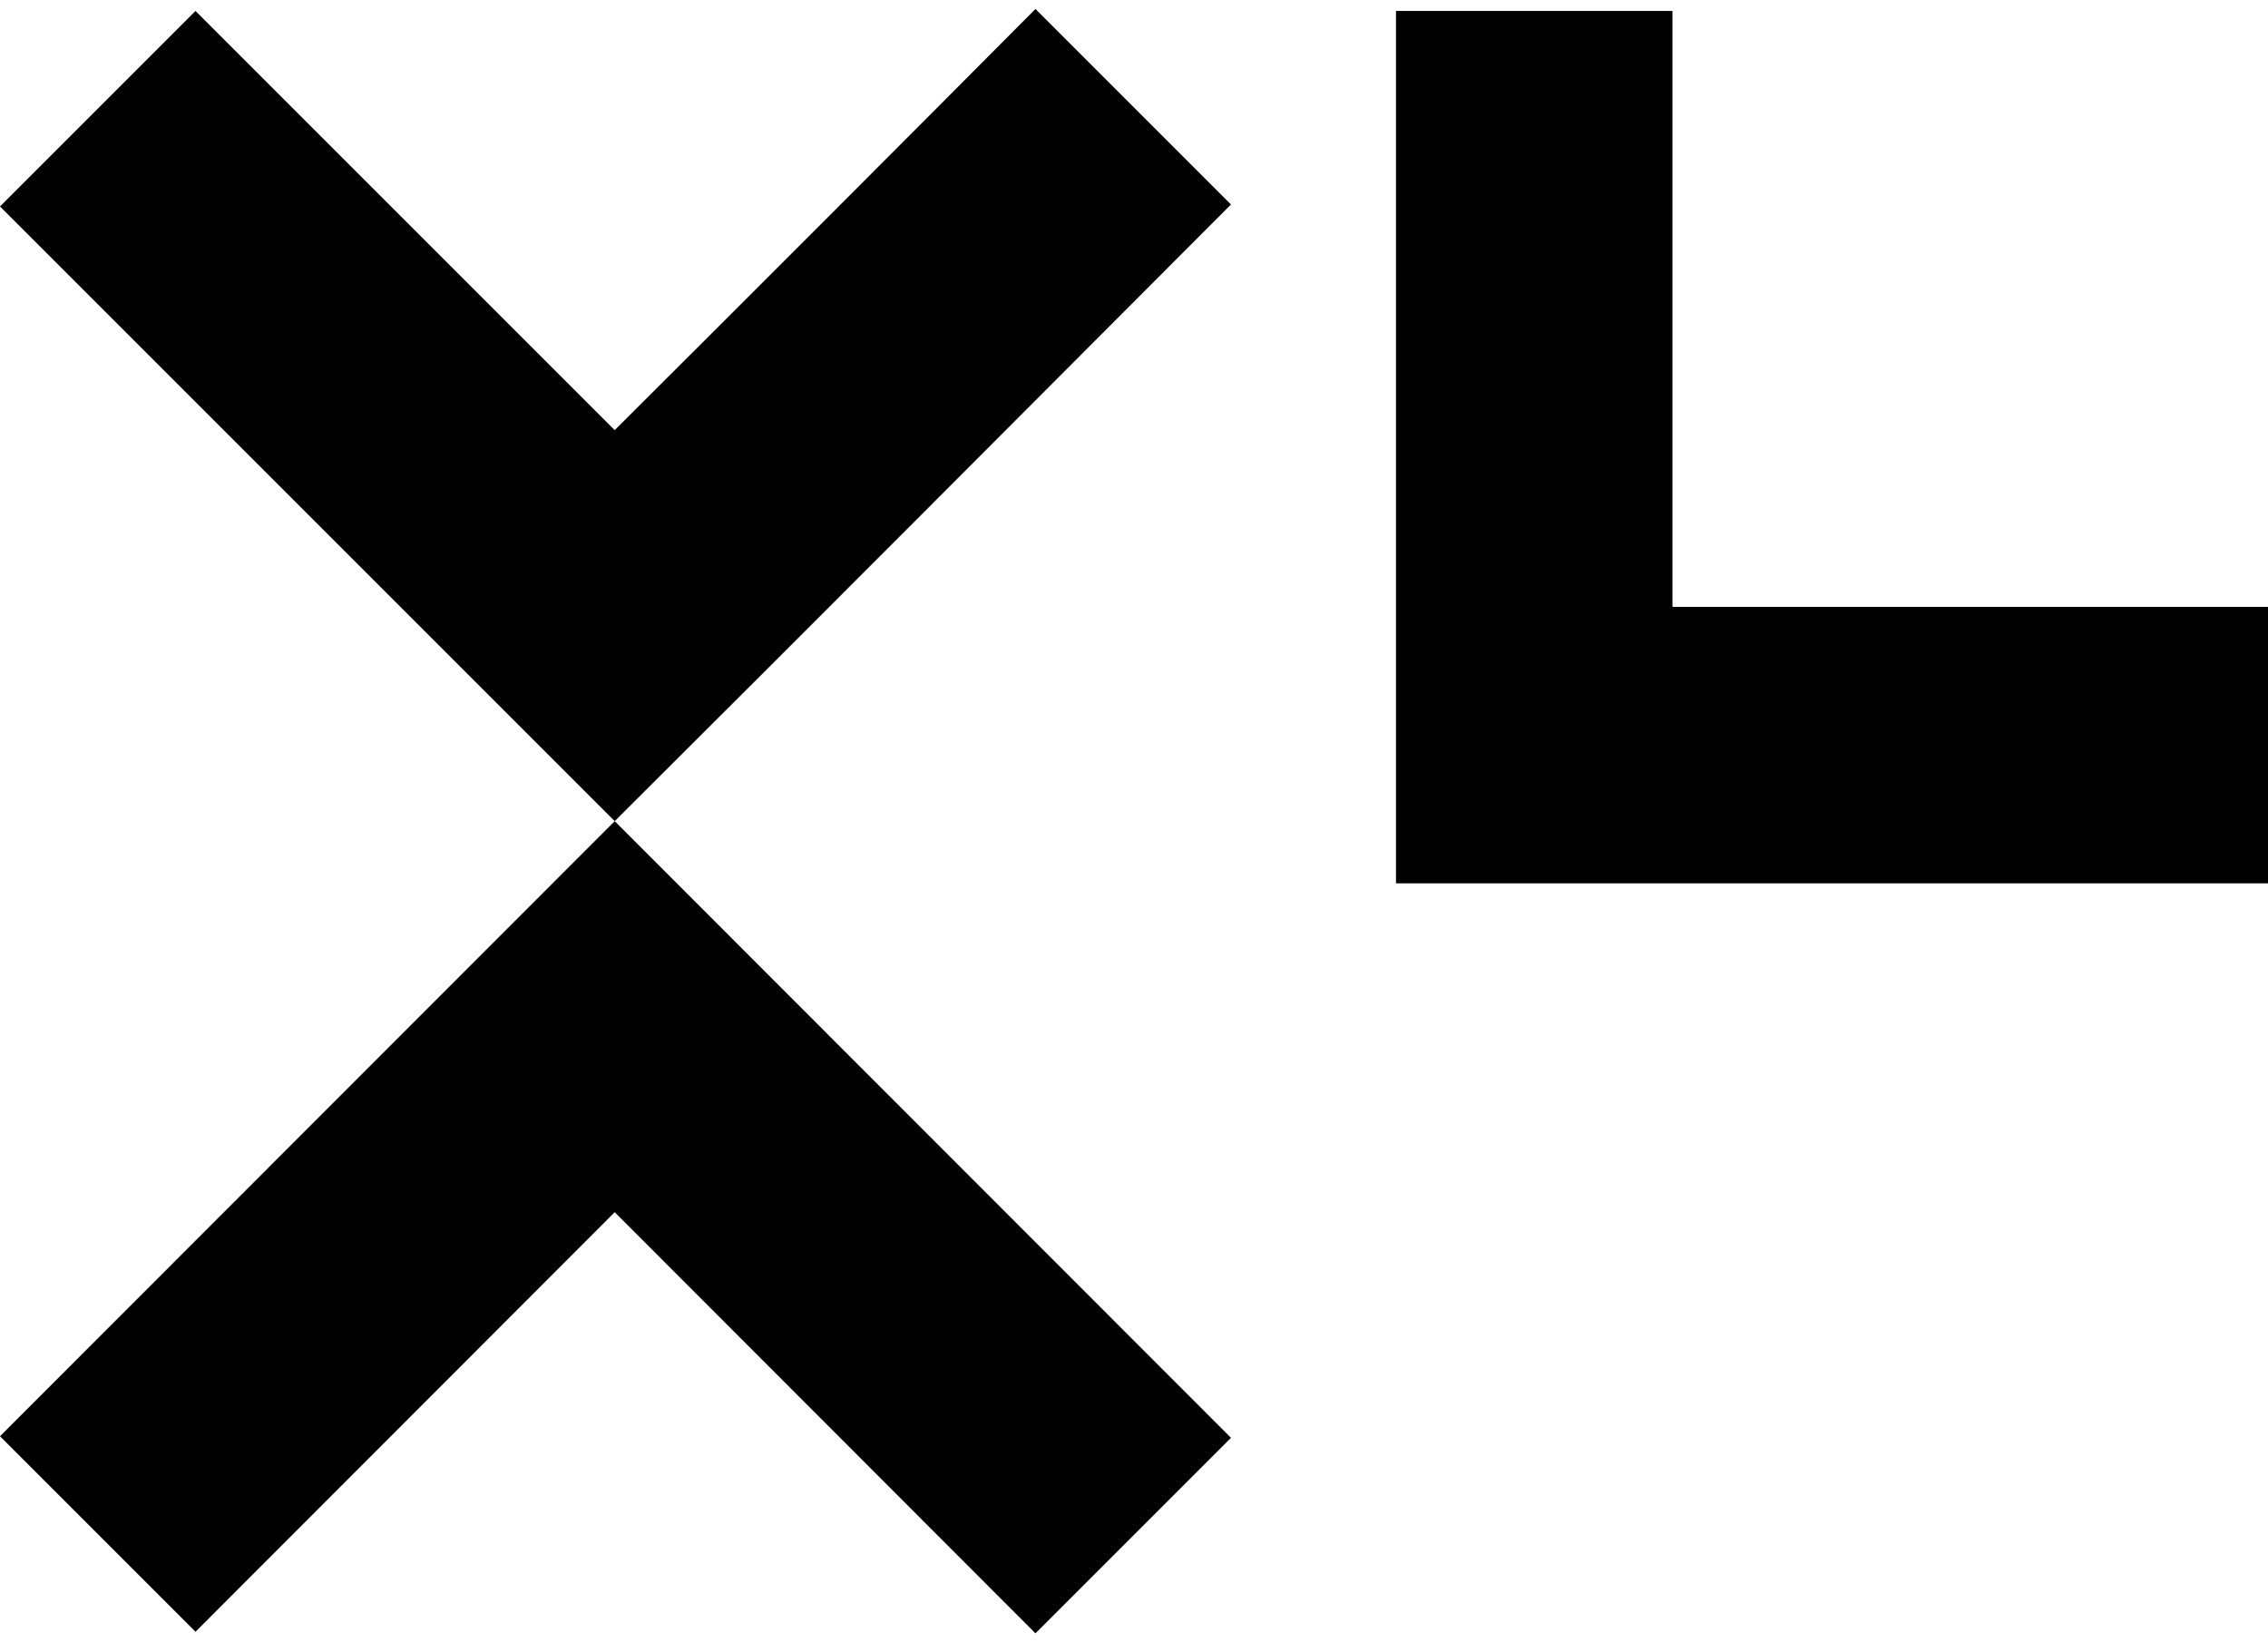 <svg xmlns="http://www.w3.org/2000/svg" viewBox="0 0 58 41.54" width="58" height="42">
  <path d="M0,5.05l5-5L15.72,10.77Q21.15,5.36,26.48,0l5,5C26.26,10.23,21,15.51,15.72,20.77Z"/>
  <path d="M0,36.5l5,5L15.72,30.77,26.48,41.54l5-5L15.72,20.77Z"/>
  <path d="M35.7.05h7.07V15.29H58v7.07H35.7Z"/>
</svg>
